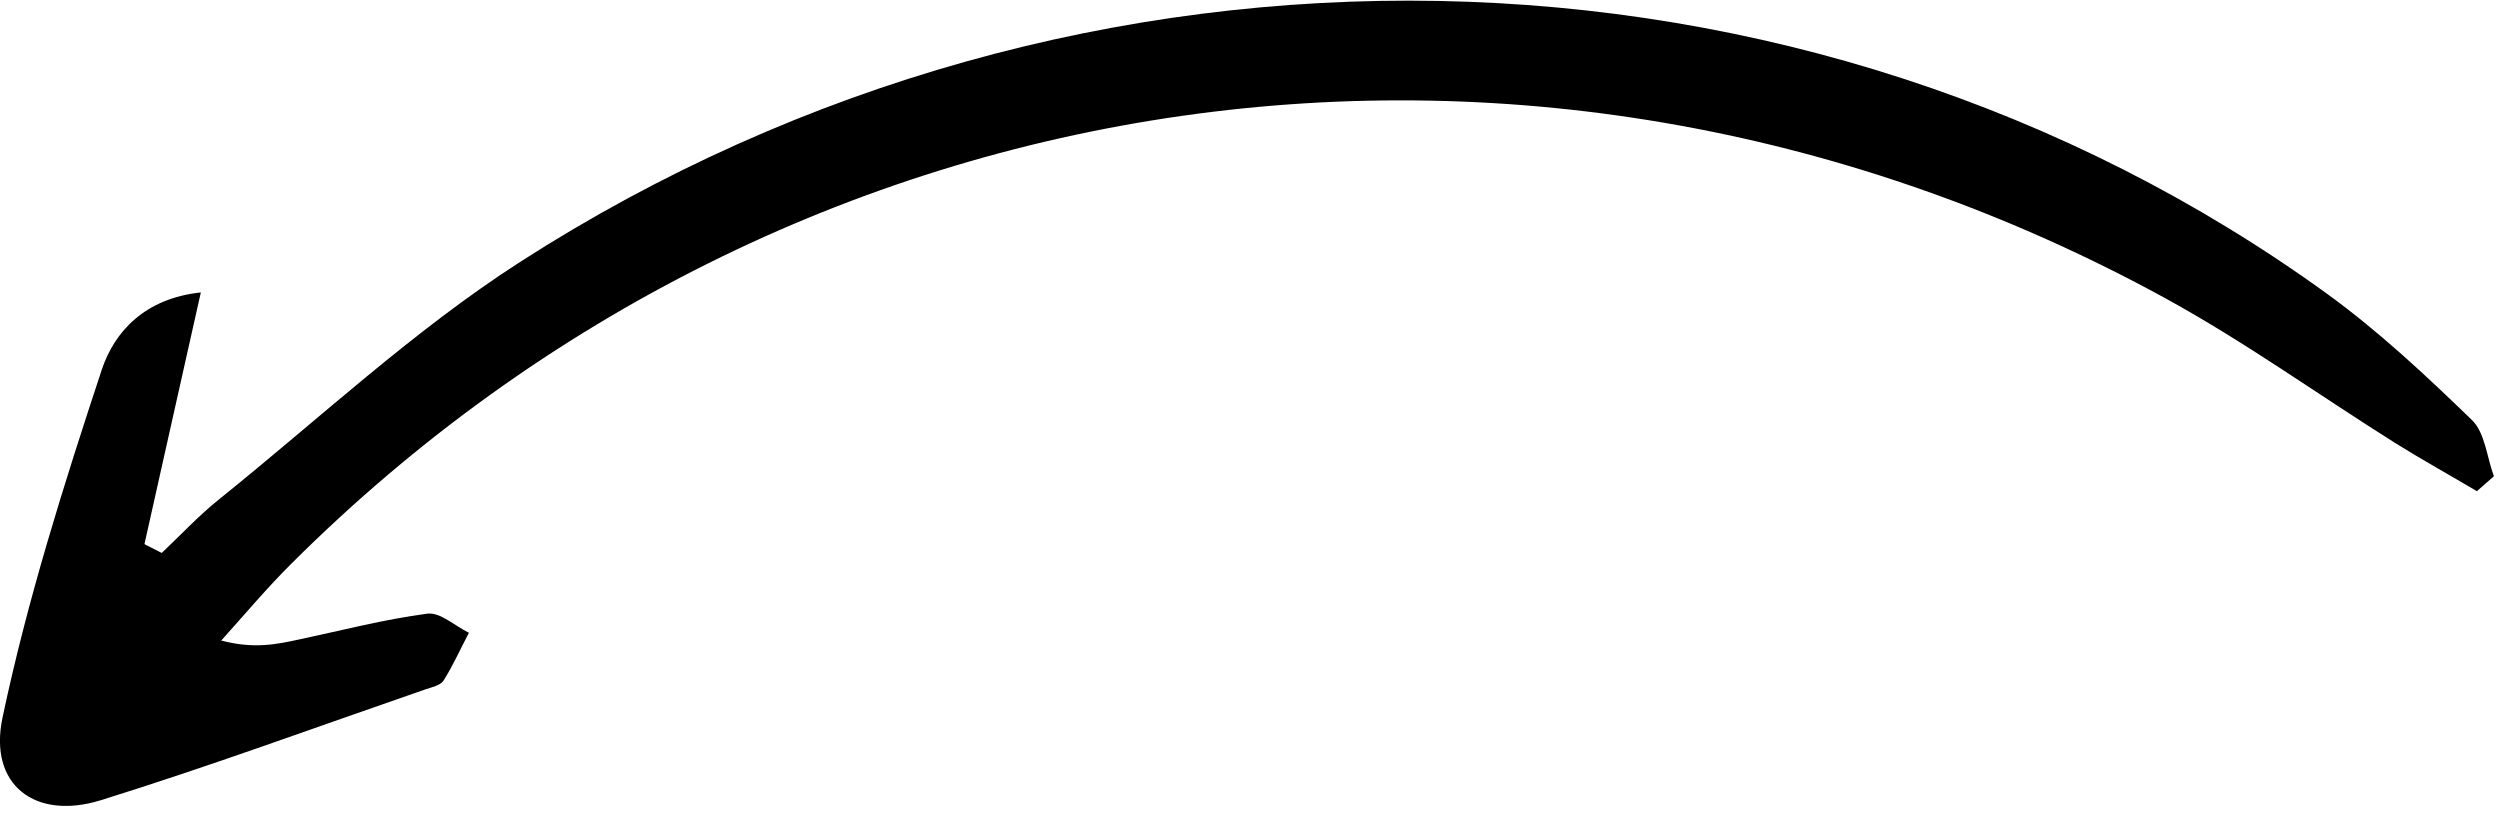<?xml version="1.0" encoding="UTF-8"?> <svg xmlns="http://www.w3.org/2000/svg" width="119" height="39" viewBox="0 0 119 39" fill="none"> <g clip-path="url(#clip0_229_74)"> <path d="M6.88 25.88C7.74 22.02 8.61 18.17 9.56 13.92C6.91 14.2 5.45 15.77 4.84 17.61C3.04 23.06 1.3 28.56 0.12 34.16C-0.56 37.37 1.68 39.06 4.8 38.09C10 36.47 15.11 34.59 20.26 32.81C20.56 32.71 20.97 32.62 21.11 32.4C21.57 31.67 21.92 30.88 22.32 30.12C21.66 29.8 20.95 29.13 20.34 29.21C18.29 29.48 16.26 30.01 14.23 30.44C13.16 30.67 12.1 30.9 10.53 30.49C11.64 29.26 12.71 27.98 13.88 26.82C37.7 3.07 73.39 -2.03 103.02 14.17C106.81 16.24 110.34 18.78 114 21.08C115.28 21.88 116.6 22.61 117.9 23.38C118.17 23.14 118.44 22.91 118.71 22.67C118.37 21.76 118.29 20.59 117.66 19.99C115.48 17.88 113.24 15.78 110.79 14C85.95 -4 51.46 -4.7 24.77 12.46C19.68 15.73 15.19 19.94 10.45 23.75C9.47 24.53 8.61 25.46 7.7 26.32C7.43 26.18 7.16 26.05 6.89 25.91L6.88 25.88Z" fill="black"></path> </g> <defs> <clipPath id="clip0_229_74"> <rect width="38.36" height="118.7" fill="white" transform="matrix(4.37114e-08 -1 -1 -4.37114e-08 118.7 38.36)"></rect> </clipPath> </defs> </svg> 